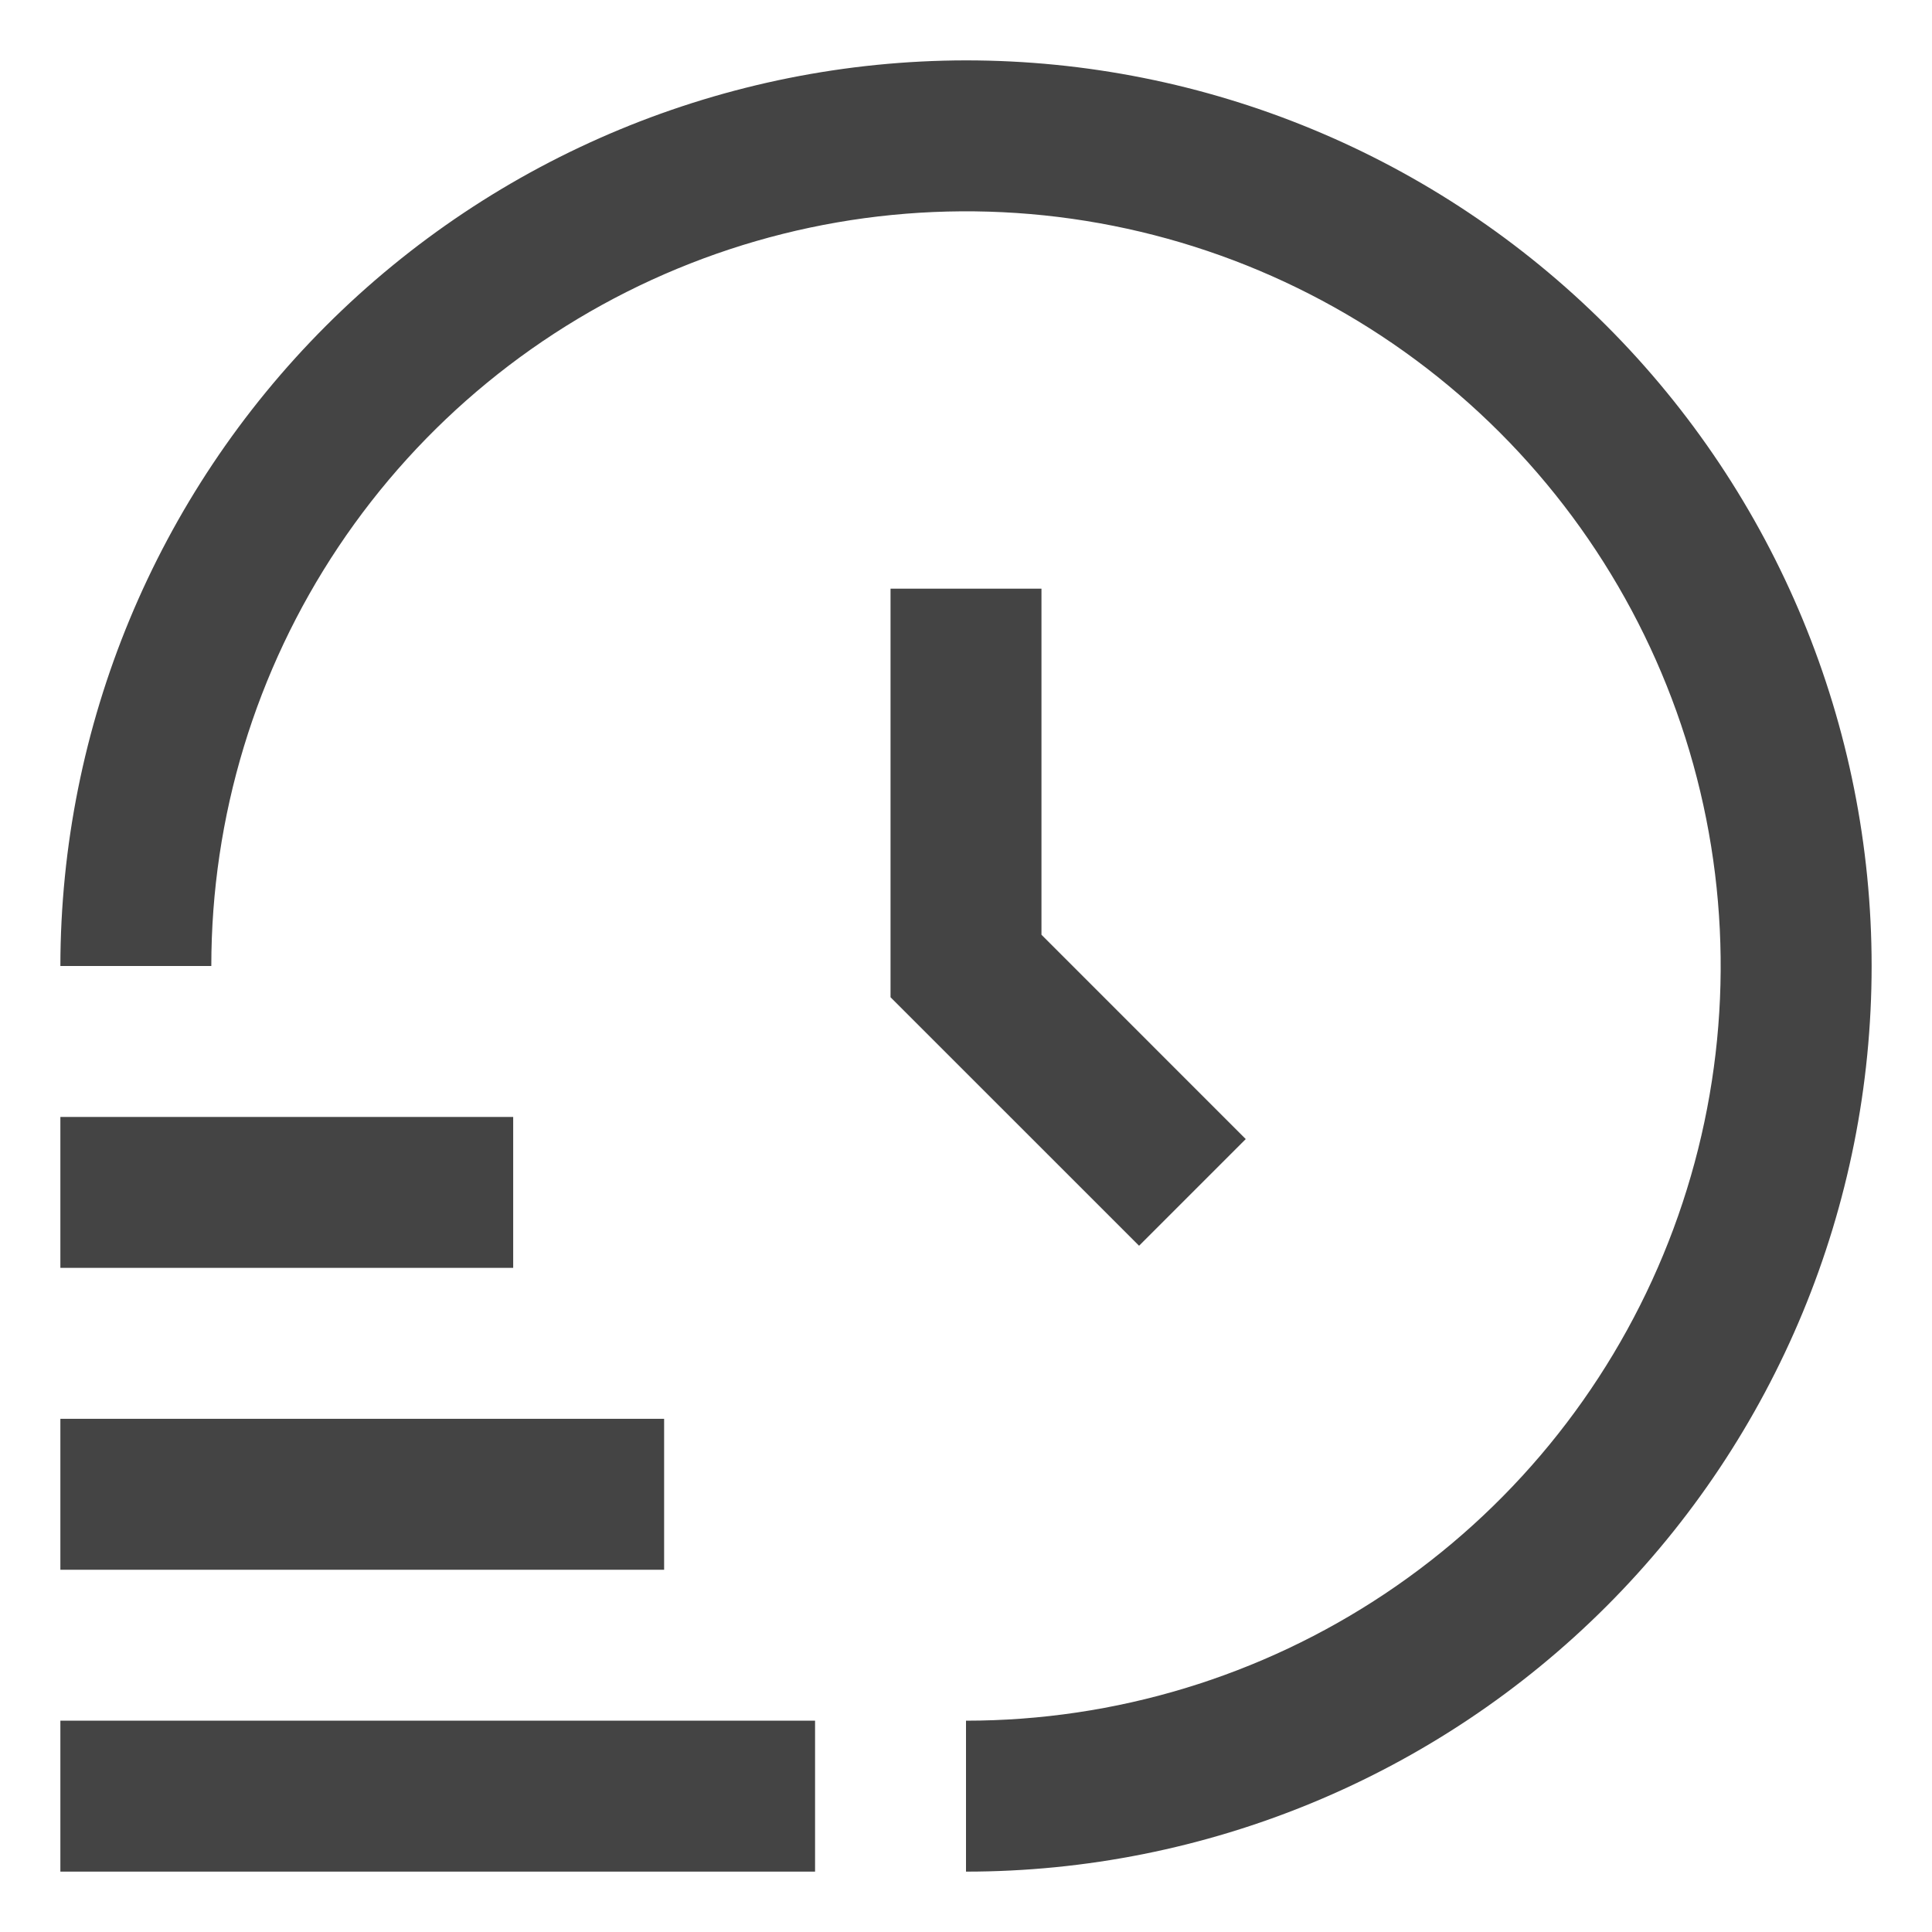 <?xml version="1.0" encoding="UTF-8"?> <svg xmlns="http://www.w3.org/2000/svg" width="64" height="64" viewBox="0 0 64 64" fill="none"><path d="M27 62H2V57H27V62ZM22 47H2V52H22V47ZM17 37H2V42H17V37ZM32 2C24.046 2.009 16.421 5.172 10.796 10.796C5.172 16.421 2.009 24.046 2 32H7C7 27.055 8.466 22.222 11.213 18.111C13.96 13.999 17.865 10.795 22.433 8.903C27.001 7.011 32.028 6.516 36.877 7.48C41.727 8.445 46.181 10.826 49.678 14.322C53.174 17.819 55.555 22.273 56.52 27.123C57.484 31.972 56.989 36.999 55.097 41.567C53.205 46.135 50.001 50.04 45.889 52.787C41.778 55.534 36.944 57 32 57V62C39.956 62 47.587 58.839 53.213 53.213C58.839 47.587 62 39.956 62 32C62 24.044 58.839 16.413 53.213 10.787C47.587 5.161 39.956 2 32 2ZM29.5 19.5V33.035L37.733 41.267L41.267 37.733L34.5 30.965V19.5H29.5Z" fill="#444444"></path></svg> 